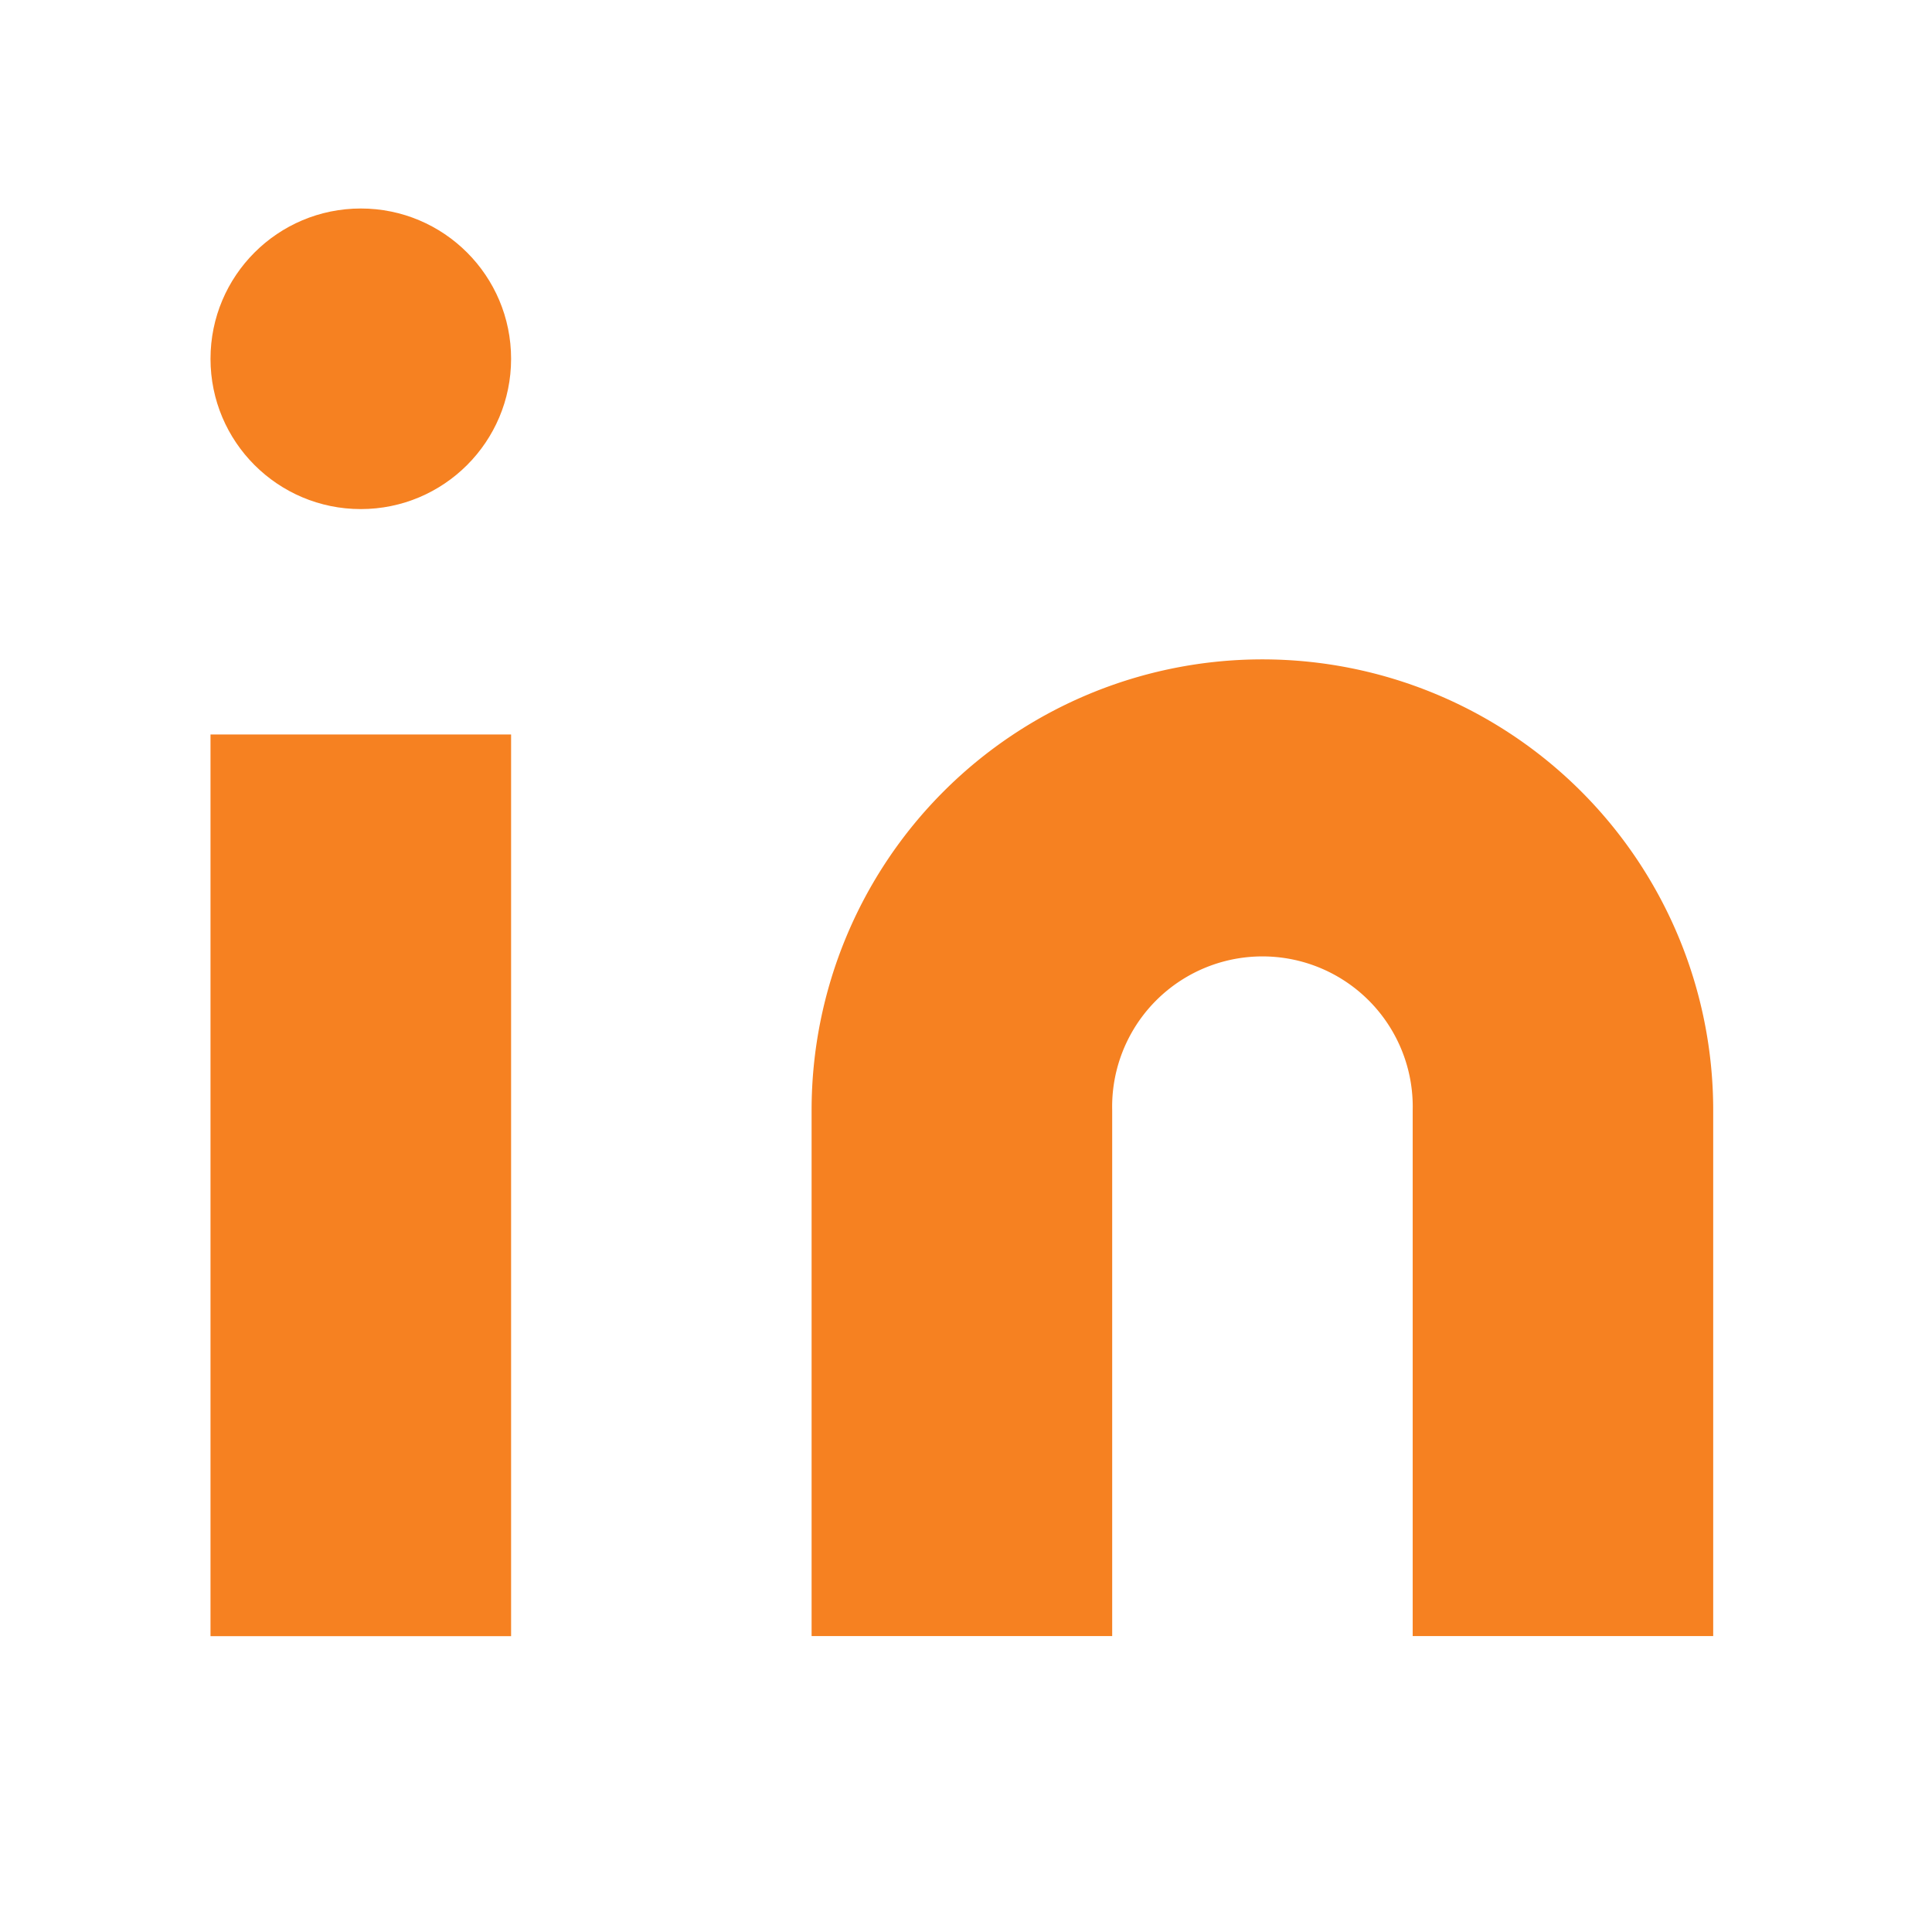 <svg xmlns="http://www.w3.org/2000/svg" width="24" height="24" viewBox="0 0 24 24"><defs><style>.a,.b{fill:#f68121;}.a{opacity:0;}</style></defs><g transform="translate(0.18 0.156)"><rect class="a" width="24" height="24" transform="translate(-0.18 -0.156)"/><g transform="translate(2.435 2.434)"><path class="b" d="M13.933,6.667a5.6,5.6,0,0,1,5.6,5.6V18.8H15.8V12.267a1.867,1.867,0,1,0-3.733,0V18.8H8.333V12.267A5.6,5.6,0,0,1,13.933,6.667Z" transform="translate(-0.866 -1.066)"/><rect class="b" width="3.734" height="11.201" transform="translate(0 6.534)"/><circle class="b" cx="1.867" cy="1.867" r="1.867" transform="translate(0 0)"/></g></g></svg>